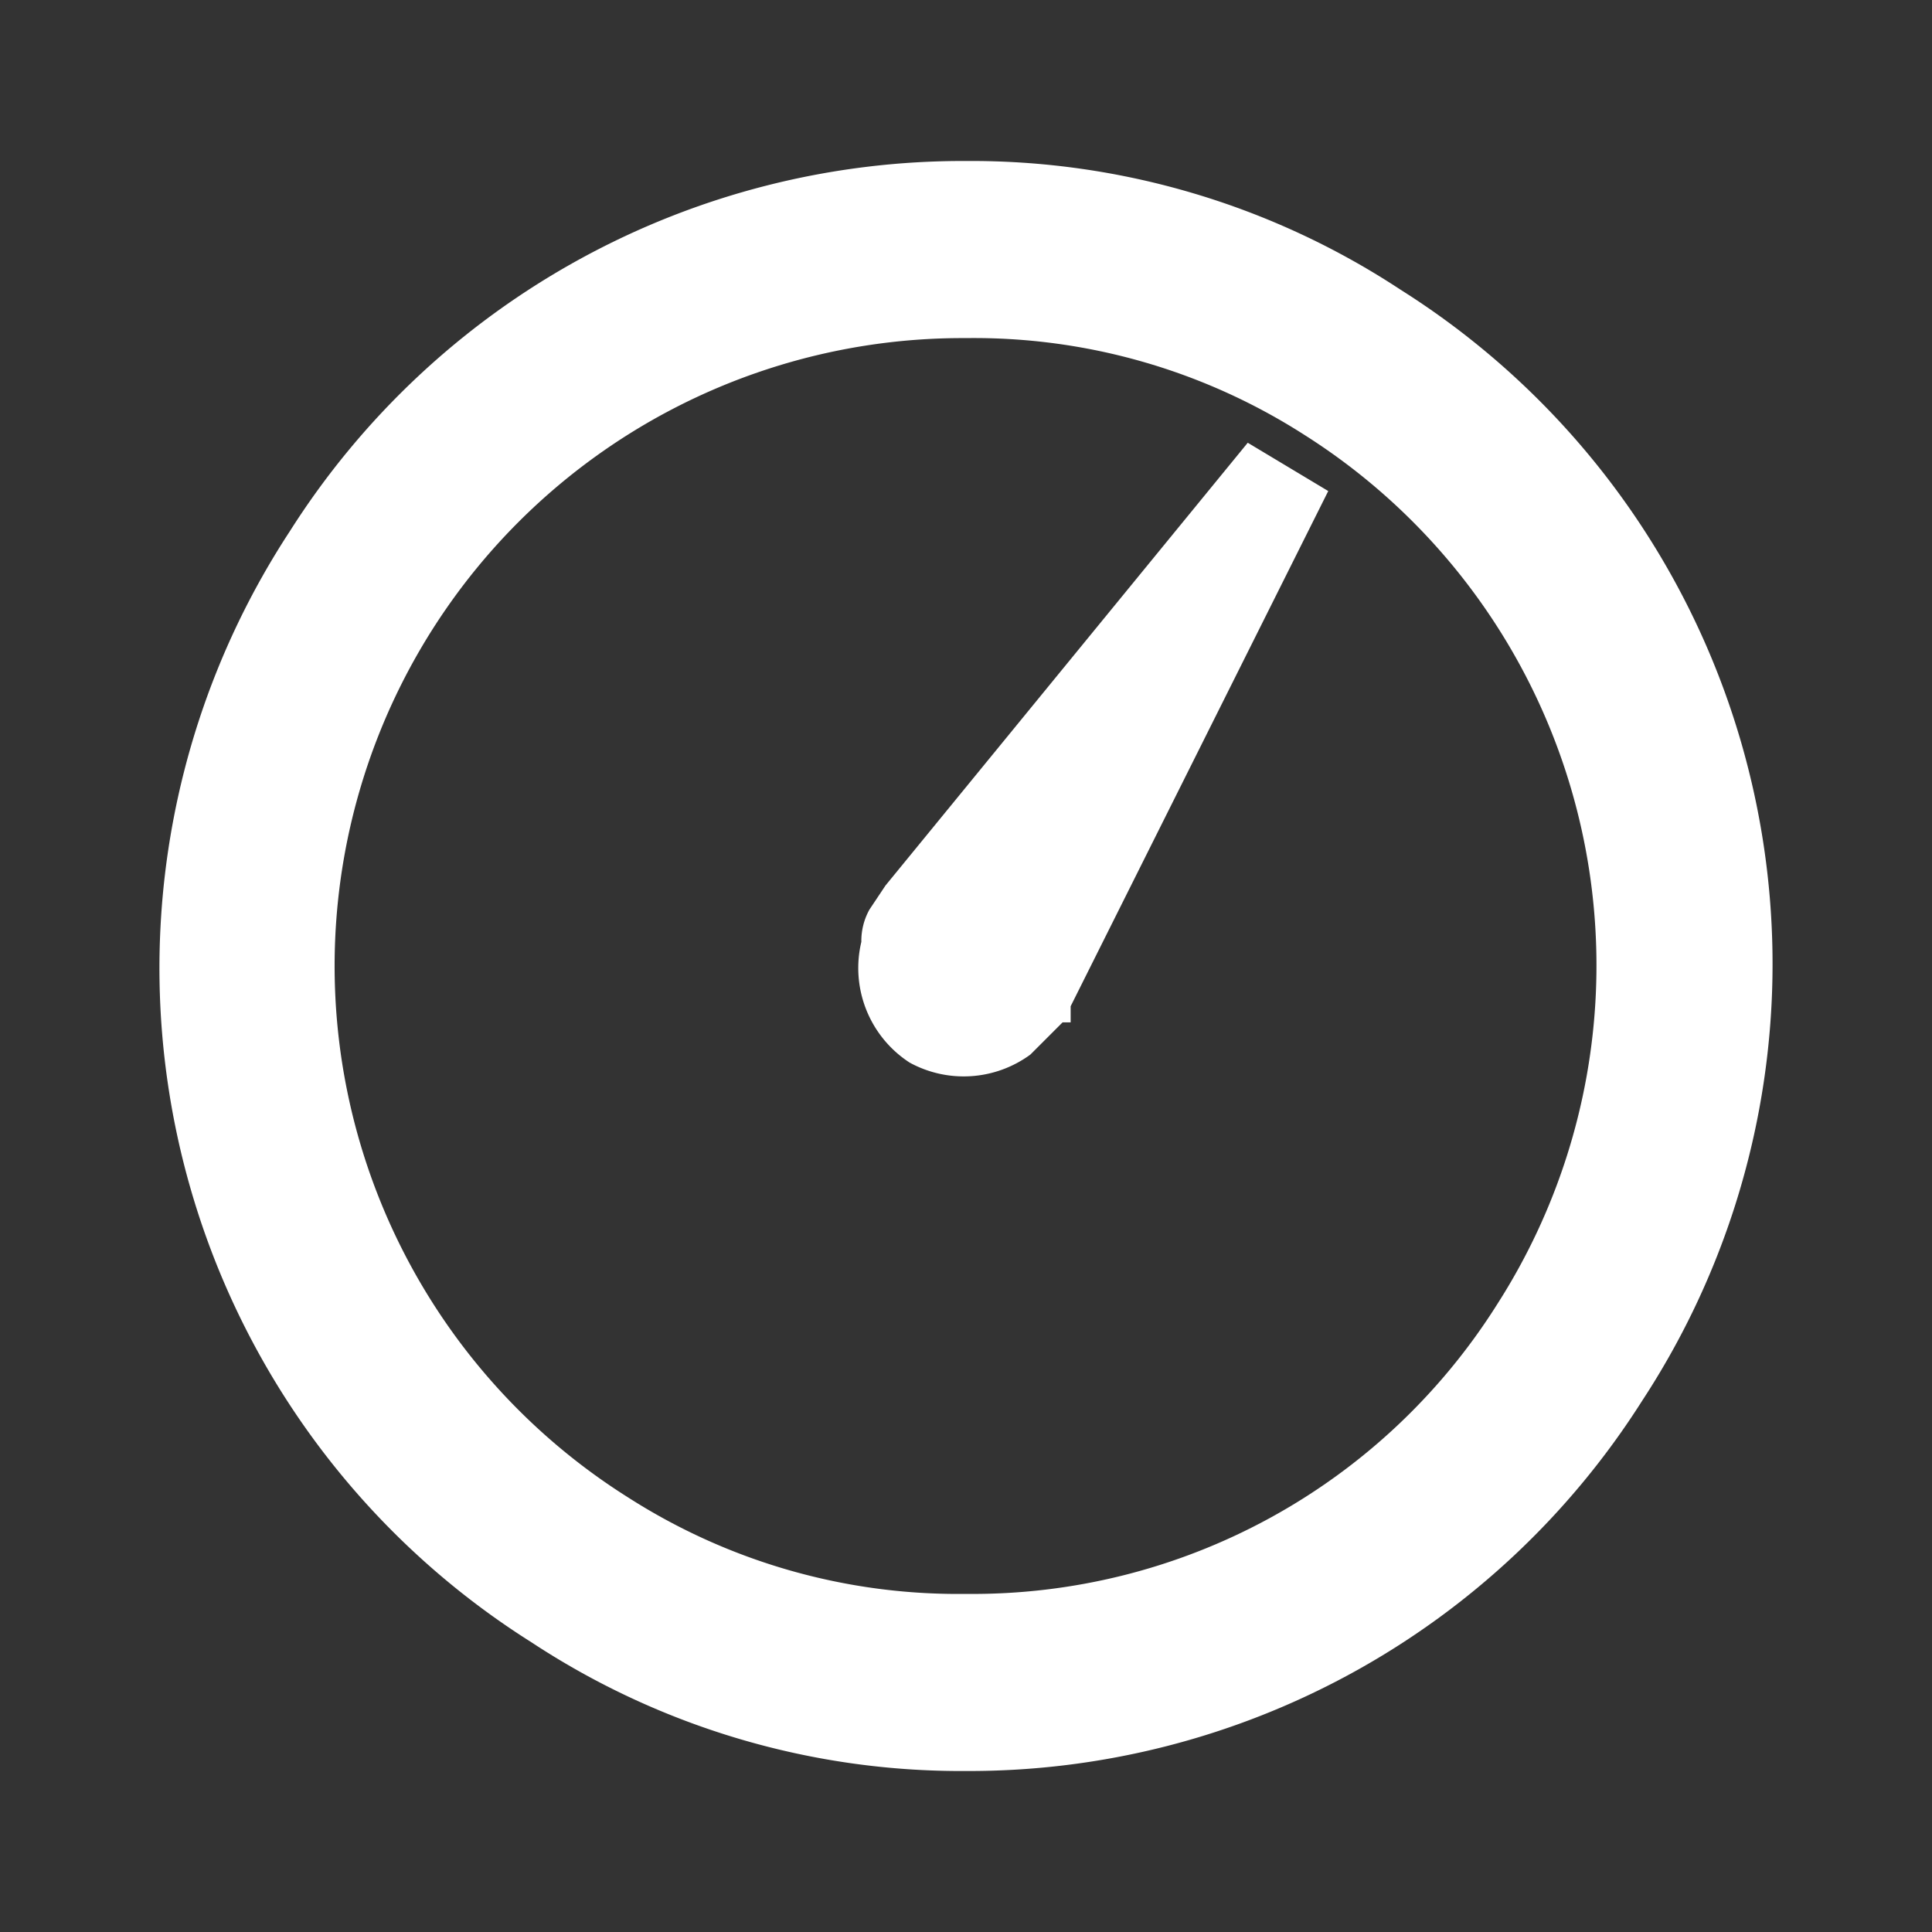 <svg xmlns="http://www.w3.org/2000/svg" width="24" height="24" viewBox="0 0 24 24">
  <rect x="0" y="0" width="24" height="24" fill="#333333" stroke="none"/>
  <g id="ab63e612-9eb9-4e24-8c0d-b7bdffcbb27f" data-name="Ebene 2">
    <rect x="2" y="2" width="20" height="20" fill="none"/>
    <path d="M17.4,3.6A9.7,9.7,0,0,0,12,2,9.9,9.9,0,0,0,3.6,6.6a9.9,9.9,0,0,0,3,13.8A9.7,9.7,0,0,0,12,22a9.9,9.9,0,0,0,8.4-4.6A9.9,9.9,0,0,0,17.4,3.6Zm1.2,12.6A7.7,7.7,0,0,1,12,19.8a7.6,7.6,0,0,1-4.2-1.2A7.8,7.8,0,0,1,12,4.2h0a7.6,7.6,0,0,1,4.2,1.2A7.8,7.8,0,0,1,18.6,16.2Zm-5.8-3.1a1.4,1.4,0,0,1-1.5.1,1.4,1.4,0,0,1-.6-1.5.8.8,0,0,1,.1-.4h0L11,11l4.5-5.5.5.3.5.3-3.2,6.4v.2h-.1Z" fill="#fff"/>
  </g>
</svg>
